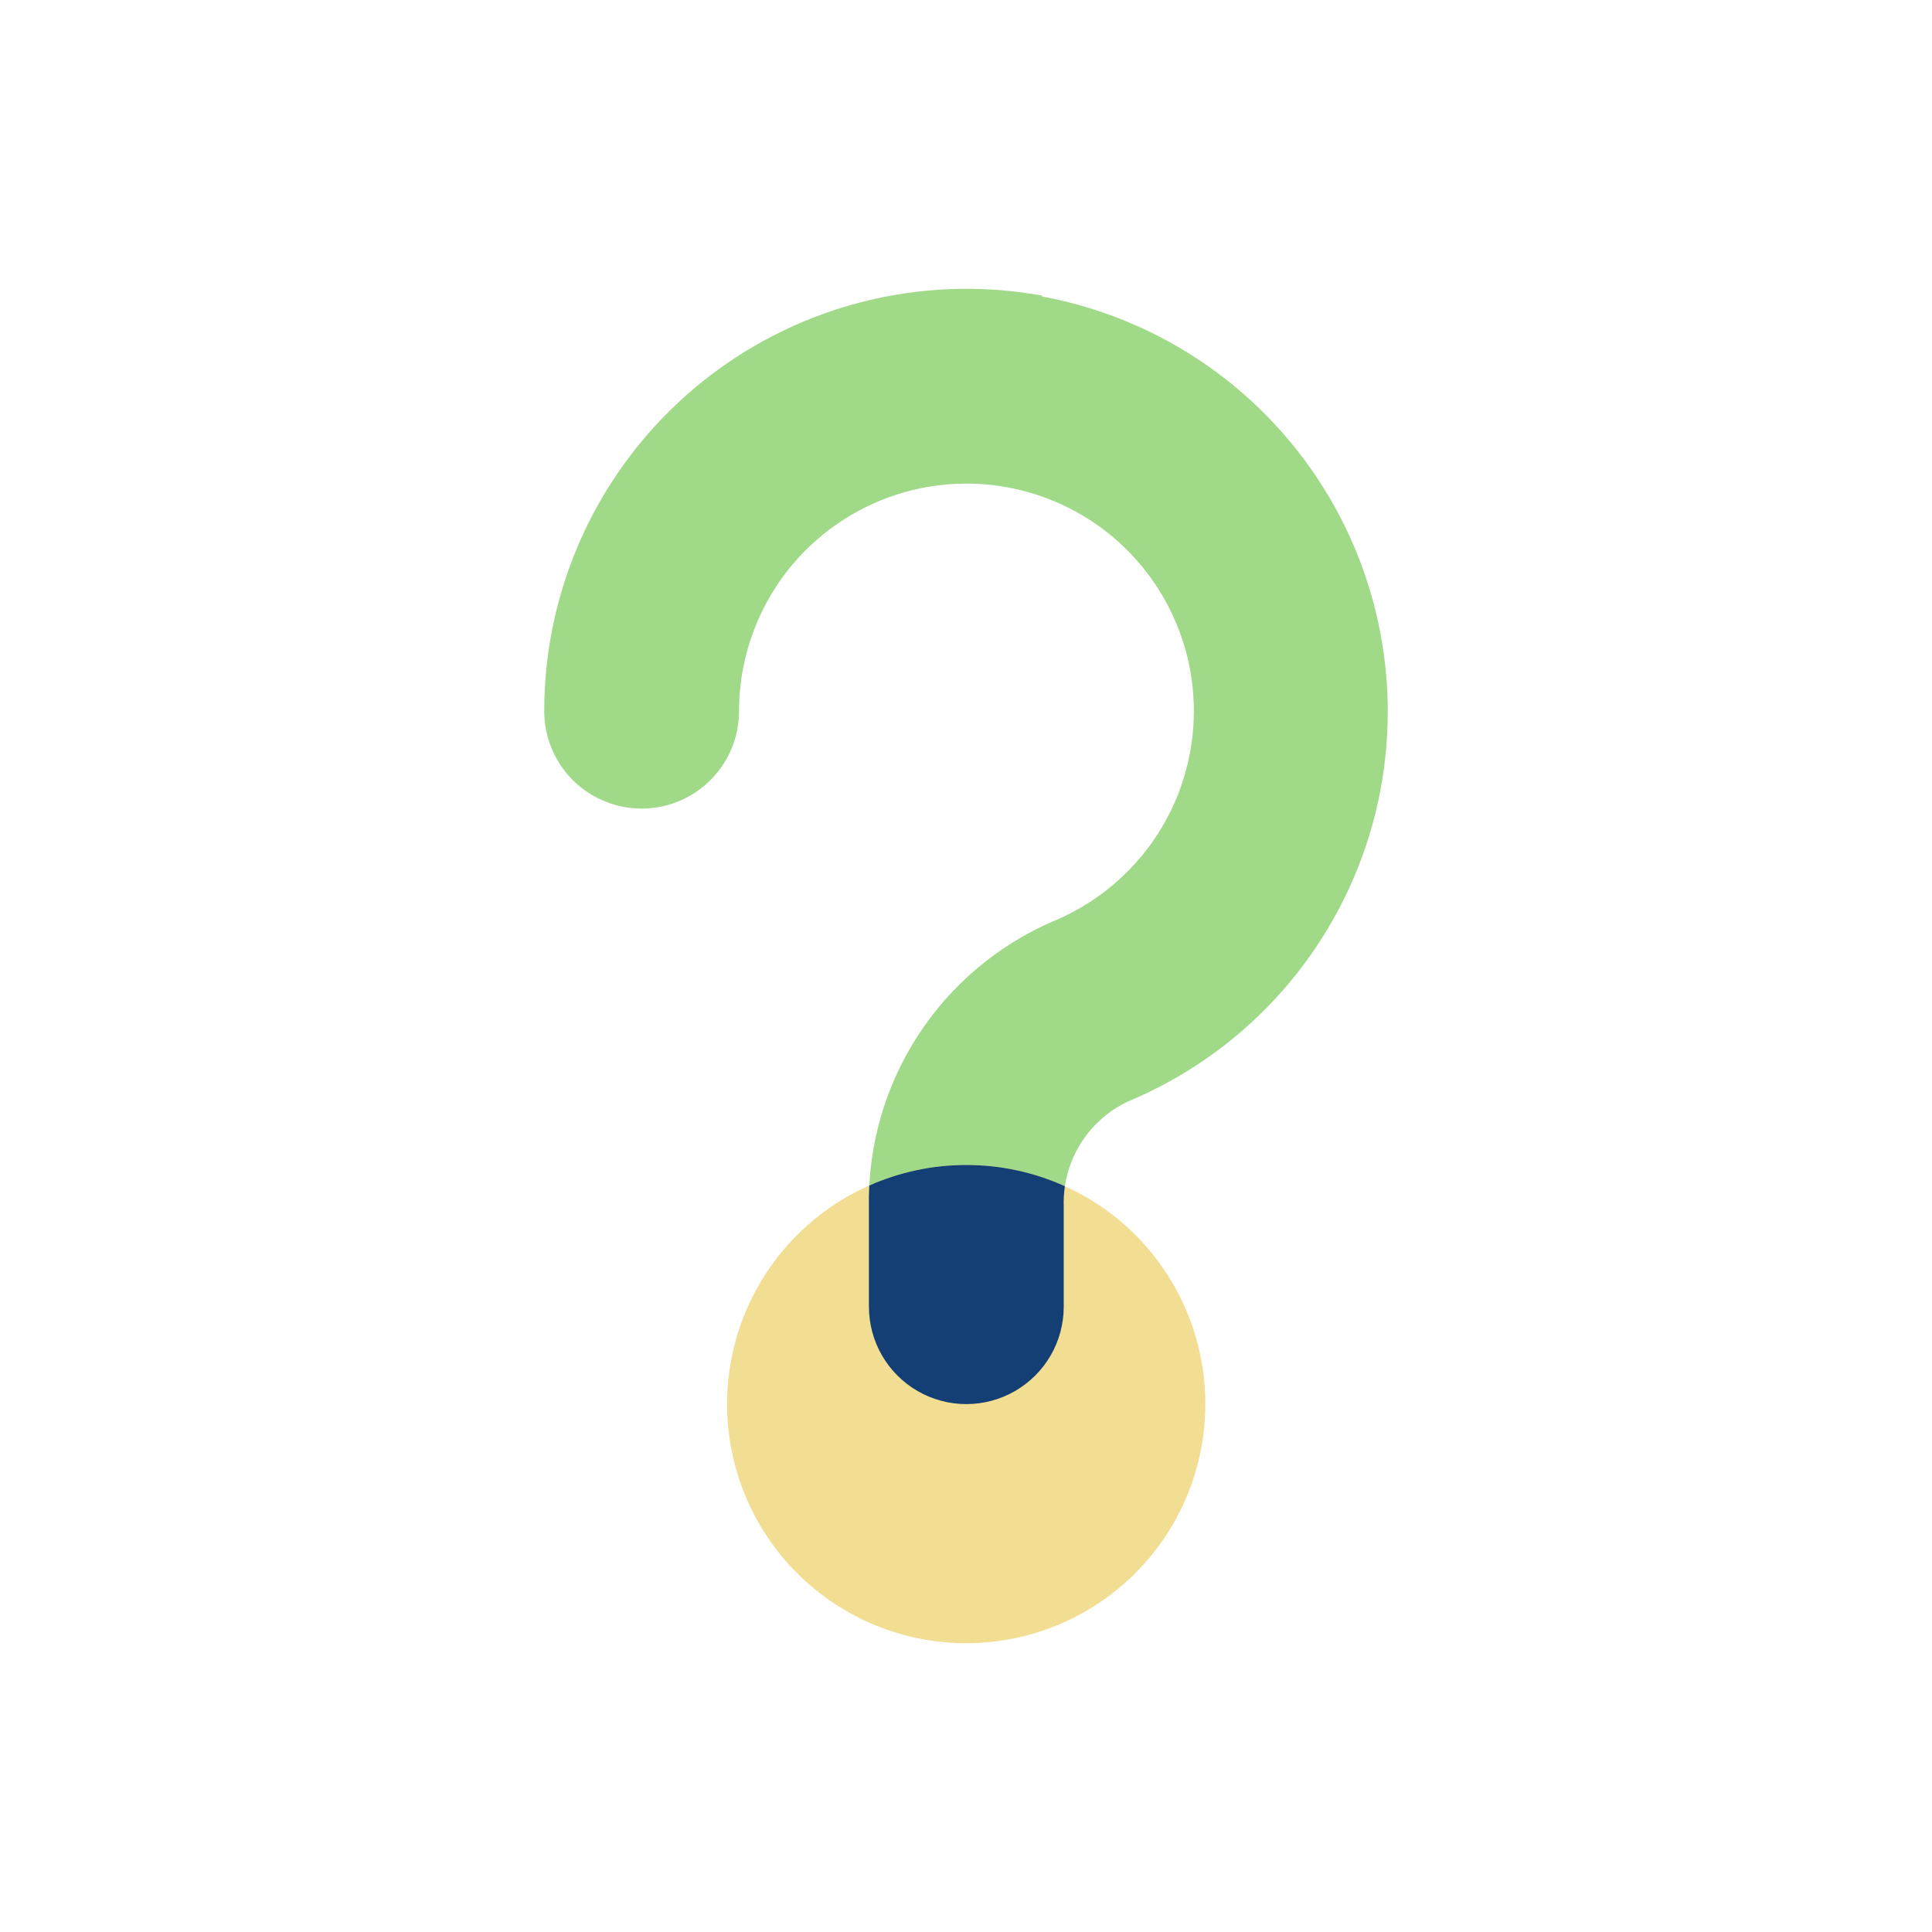 <svg width="80" height="80" viewBox="0 0 80 80" fill="none" xmlns="http://www.w3.org/2000/svg">
<path d="M43.148 12.24C38.047 11.314 32.796 12.698 28.816 16.022C24.834 19.345 22.534 24.264 22.535 29.449C22.535 30.89 23.304 32.222 24.552 32.942C25.799 33.663 27.337 33.663 28.585 32.942C29.833 32.222 30.602 30.89 30.602 29.449C30.6 27.163 31.43 24.954 32.937 23.235C34.445 21.515 36.525 20.402 38.792 20.105C41.059 19.807 43.357 20.345 45.257 21.616C47.157 22.888 48.529 24.808 49.118 27.017C49.707 29.227 49.471 31.575 48.456 33.623C47.441 35.672 45.715 37.281 43.6 38.151C41.301 39.146 39.348 40.801 37.991 42.908C36.634 45.015 35.934 47.477 35.98 49.983V54.108V54.107C35.98 55.549 36.748 56.88 37.996 57.601C39.244 58.321 40.782 58.321 42.03 57.601C43.278 56.88 44.047 55.549 44.047 54.107V49.982V49.983C44.013 49.078 44.245 48.183 44.713 47.408C45.181 46.634 45.865 46.013 46.682 45.621C51.358 43.681 54.963 39.809 56.566 35.007C58.168 30.204 57.611 24.944 55.038 20.584C52.464 16.225 48.127 13.195 43.148 12.277V12.24Z" fill="#A0DA88"/>
<path d="M40.02 48.24C37.393 48.236 34.873 49.278 33.014 51.132C31.154 52.988 30.109 55.506 30.107 58.134C30.105 60.759 31.146 63.279 33.002 65.138C34.859 66.996 37.377 68.041 40.004 68.041C42.632 68.043 45.149 67 47.008 65.144C48.866 63.287 49.91 60.767 49.91 58.142C49.912 55.516 48.872 52.999 47.018 51.14C45.162 49.284 42.646 48.24 40.02 48.24L40.02 48.24Z" fill="#F1DE93"/>
<path fill-rule="evenodd" clip-rule="evenodd" d="M44.095 49.119C42.827 48.545 41.44 48.24 40.02 48.24L40.02 48.24C38.62 48.238 37.25 48.533 35.995 49.09C35.979 49.386 35.974 49.684 35.98 49.983V54.107C35.98 55.549 36.749 56.88 37.996 57.6C39.244 58.321 40.782 58.321 42.03 57.6C43.278 56.88 44.047 55.549 44.047 54.107V49.983C44.036 49.693 44.053 49.403 44.095 49.119Z" fill="#143F74"/>
</svg>
